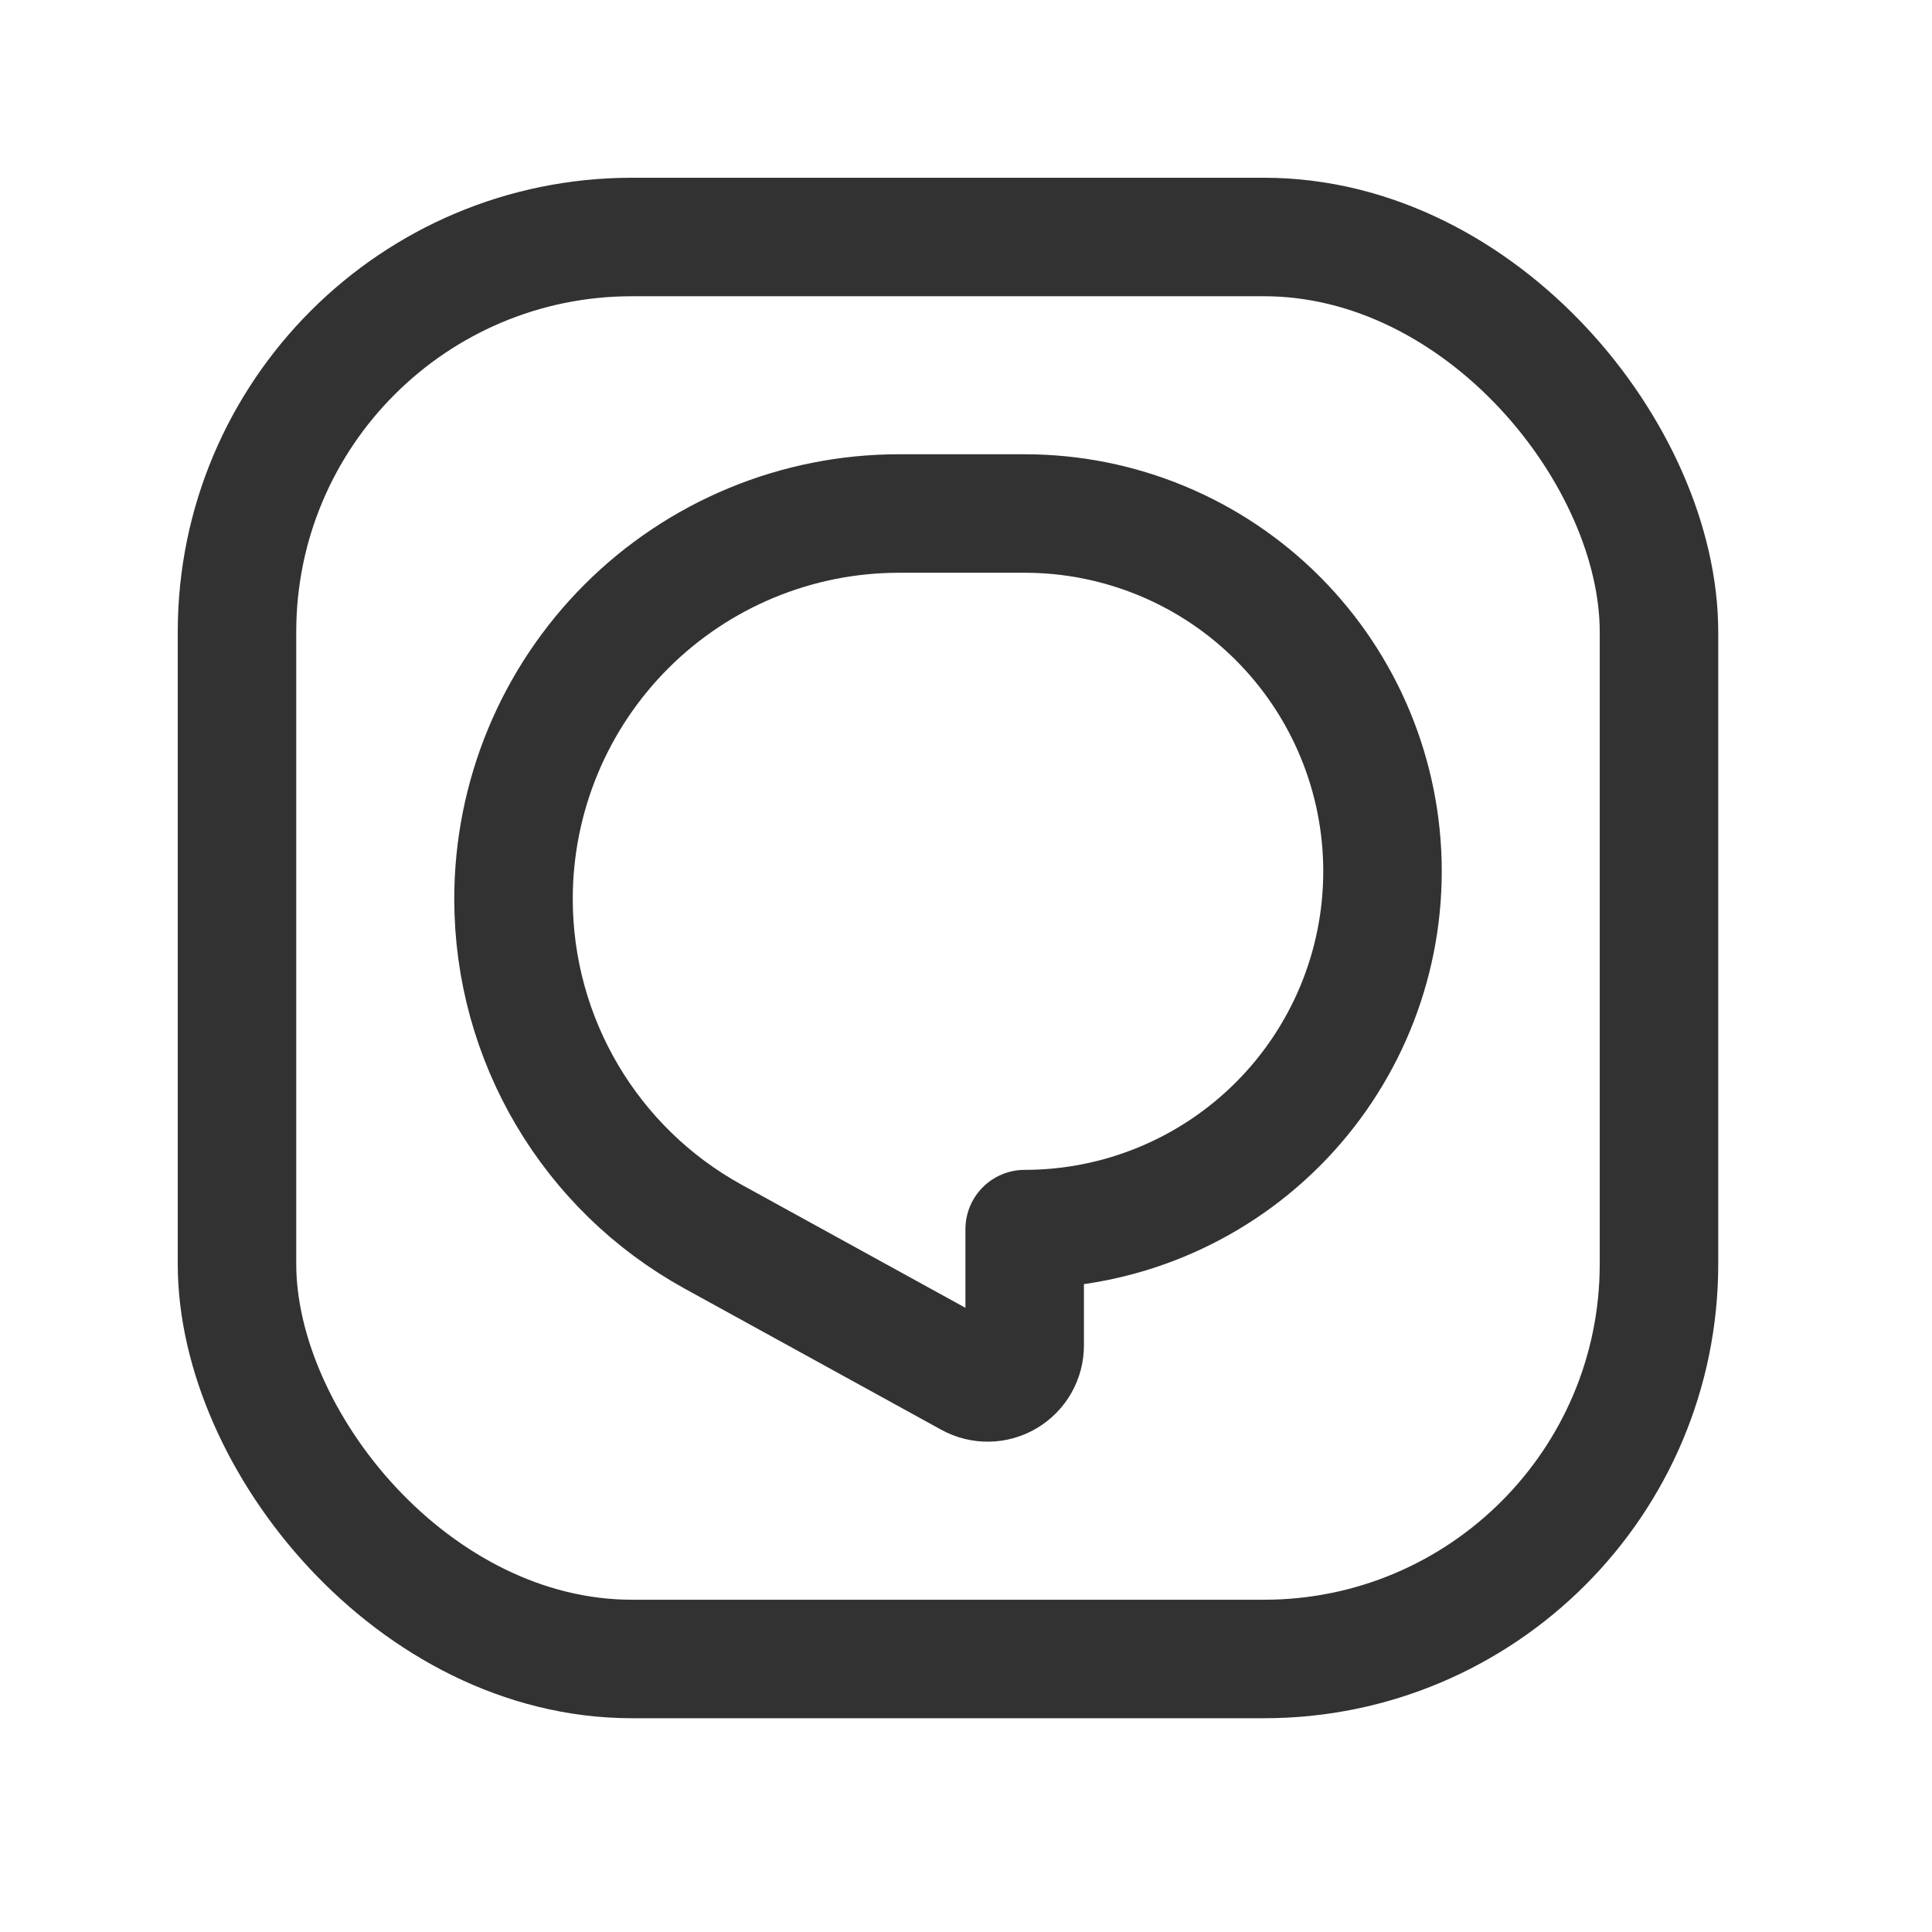 <svg width="48" height="48" viewBox="0 0 48 48" fill="none" xmlns="http://www.w3.org/2000/svg">
<path fill-rule="evenodd" clip-rule="evenodd" d="M25.458 30.537H25.458C27.816 30.537 30.077 29.6 31.744 27.933C33.411 26.266 34.348 24.005 34.348 21.647V21.647C34.348 19.29 33.411 17.029 31.744 15.361C30.077 13.694 27.816 12.758 25.458 12.758H22.335C19.795 12.758 17.359 13.767 15.563 15.563C13.767 17.359 12.758 19.794 12.758 22.334V22.334C12.758 25.827 14.659 29.043 17.72 30.726L24.095 34.232C24.38 34.389 24.727 34.384 25.006 34.218C25.286 34.053 25.458 33.752 25.458 33.427L25.458 30.537Z" stroke="#323232" stroke-width="2.944" stroke-linecap="round" stroke-linejoin="round"/>
<rect x="5.888" y="5.888" width="35.329" height="35.329" rx="9.814" stroke="#323232" stroke-width="2.944" stroke-linecap="round" stroke-linejoin="round"/>
</svg>
